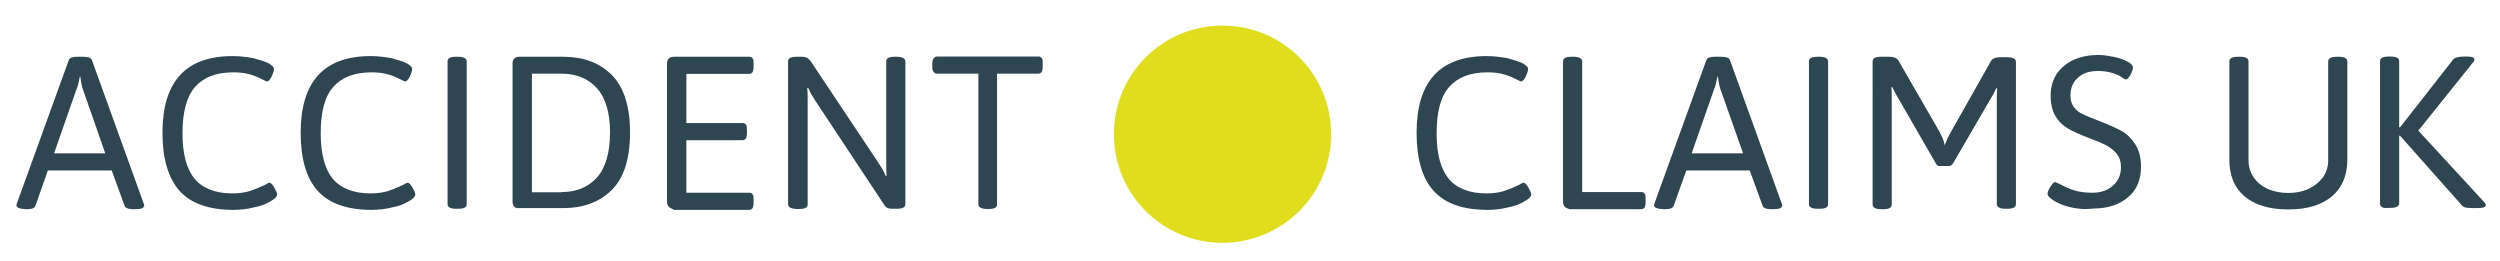 <?xml version="1.0" encoding="utf-8"?>
<!-- Generator: Adobe Illustrator 23.0.3, SVG Export Plug-In . SVG Version: 6.00 Build 0)  -->
<svg version="1.1" id="Layer_1" xmlns="http://www.w3.org/2000/svg" xmlns:xlink="http://www.w3.org/1999/xlink" x="0px" y="0px"
	 viewBox="0 0 1123.3 117.1" style="enable-background:new 0 0 1123.3 117.1;" xml:space="preserve">
<style type="text/css">
	.st0{fill:#2E4552;}
	.st1{fill:#DFDD1C;}
</style>
<g>
	<path class="st0" d="M7.4,92.1c0-0.4,0.2-0.8,0.4-1.3l23.1-63.8c0.4-1.1,1.7-1.5,3.9-1.5h2.6c2.3,0,3.6,0.6,3.9,1.5L64.4,91
		c0.2,0.4,0.4,0.9,0.4,1.3c0,1.1-1.3,1.7-4.1,1.7h-0.8c-2.3,0-3.6-0.6-3.9-1.5l-5.8-15.9H21.5l-5.6,15.9c-0.4,1.1-1.7,1.5-3.9,1.5
		h-0.6C8.7,93.8,7.4,93.3,7.4,92.1z M47.3,68.9L37.2,40c-0.4-1.1-0.8-3-1.1-5.6h-0.2C35.3,37,35,38.9,34.4,40L24.3,68.9H47.3z"/>
	<path class="st0" d="M80.7,85.8C75.7,80.1,73,71.5,73,59.7c0-23.1,10.5-34.5,31.5-34.5c3.2,0,6.2,0.4,9.2,0.9
		c3,0.8,5.3,1.5,7.1,2.4c1.5,0.9,2.3,1.7,2.3,2.4c0,0.9-0.4,2.1-1.1,3.6s-1.5,2.1-2.1,2.1c-0.2,0-0.9-0.4-2.4-1.1
		c-1.5-0.8-3.2-1.5-5.3-2.1c-2.1-0.6-4.5-0.9-7.3-0.9c-7.9,0-13.5,2.3-17.3,6.6C83.9,43.4,82,50.3,82,59.9c0,9.4,1.9,16.1,5.4,20.4
		c3.6,4.3,9.4,6.6,16.9,6.6c3.2,0,5.8-0.4,8.1-1.1c2.3-0.8,4.5-1.7,6.8-2.8c0.9-0.6,1.5-0.9,1.9-0.9c0.6,0,1.3,0.8,2.1,2.1
		c0.8,1.5,1.3,2.4,1.3,3.2c0,0.9-1.1,2.1-3.2,3.2c-1.9,1.1-4.3,2.1-7.3,2.6c-3,0.8-6.2,1.1-9.6,1.1C93.7,94.2,85.8,91.4,80.7,85.8z"
		/>
	<path class="st0" d="M142.8,85.8c-5.1-5.6-7.7-14.3-7.7-26.1c0-23.1,10.5-34.5,31.5-34.5c3.2,0,6.2,0.4,9.2,0.9
		c3,0.8,5.3,1.5,7.1,2.4c1.5,0.9,2.3,1.7,2.3,2.4c0,0.9-0.4,2.1-1.1,3.6c-0.8,1.5-1.5,2.1-2.1,2.1c-0.2,0-0.9-0.4-2.4-1.1
		c-1.5-0.8-3.2-1.5-5.3-2.1c-2.1-0.6-4.5-0.9-7.3-0.9c-7.9,0-13.5,2.3-17.3,6.6c-3.8,4.3-5.6,11.3-5.6,20.8c0,9.4,1.9,16.1,5.4,20.4
		c3.6,4.3,9.4,6.6,16.9,6.6c3.2,0,5.8-0.4,8.1-1.1c2.3-0.8,4.5-1.7,6.8-2.8c0.9-0.6,1.5-0.9,1.9-0.9c0.6,0,1.3,0.8,2.1,2.1
		c0.8,1.5,1.3,2.4,1.3,3.2c0,0.9-1.1,2.1-3.2,3.2c-1.9,1.1-4.3,2.1-7.3,2.6c-3,0.8-6.2,1.1-9.6,1.1
		C155.7,94.2,147.9,91.4,142.8,85.8z"/>
	<path class="st0" d="M201.1,91.8V27.6c0-1.5,1.3-2.1,3.9-2.1h0.8c2.6,0,3.9,0.8,3.9,2.1v64.1c0,1.5-1.3,2.1-3.9,2.1H205
		C202.4,93.8,201.1,93.1,201.1,91.8z"/>
	<path class="st0" d="M231.1,92.9c-0.4-0.4-0.8-1.1-0.8-2.3V28.6c0-1.1,0.2-1.7,0.8-2.3c0.4-0.4,1.1-0.8,2.3-0.8H253
		c9,0,16.3,2.6,21.8,8.1c5.4,5.4,8.3,14.1,8.3,25.9s-2.8,20.6-8.3,25.9c-5.4,5.4-12.8,8.1-21.8,8.1h-19.7
		C232.4,93.6,231.7,93.5,231.1,92.9z M252.3,86.3c6.6,0,11.8-2.1,15.8-6.4c3.9-4.3,6-11.1,6-20.3s-2.1-15.8-6-20.1
		c-3.9-4.3-9.4-6.4-15.8-6.4H239v53.3h13.3V86.3z"/>
	<path class="st0" d="M300.5,92.9c-0.4-0.4-0.8-1.1-0.8-2.3V28.6c0-1.1,0.2-1.7,0.8-2.3c0.4-0.4,1.1-0.8,2.3-0.8h33.9
		c0.8,0,1.1,0.2,1.5,0.8c0.4,0.4,0.4,1.1,0.4,2.3v1.5c0,1.1-0.2,1.7-0.4,2.3c-0.4,0.4-0.8,0.8-1.5,0.8h-28.3v22.1h25.3
		c0.8,0,1.1,0.2,1.5,0.8c0.4,0.4,0.4,1.1,0.4,2.3v1.5c0,1.1-0.2,1.7-0.4,2.3c-0.4,0.4-0.8,0.8-1.5,0.8h-25.3v23.6h28.3
		c0.8,0,1.1,0.2,1.5,0.8c0.4,0.4,0.4,1.1,0.4,2.3v1.5c0,1.1-0.2,1.7-0.4,2.3c-0.4,0.4-0.8,0.8-1.5,0.8h-33.9
		C301.8,93.6,301.1,93.5,300.5,92.9z"/>
	<path class="st0" d="M354.1,91.8V27.6c0-1.5,1.3-2.1,3.9-2.1h2.1c1.1,0,1.9,0.2,2.4,0.4s1.1,0.8,1.7,1.5l30.6,45.9
		c1.1,1.7,2.3,3.6,3.2,5.8l0.4-0.2c-0.2-1.5-0.2-3.8-0.2-6.6V27.6c0-1.5,1.3-2.1,3.9-2.1h0.8c2.6,0,3.9,0.8,3.9,2.1v64.1
		c0,1.5-1.3,2.1-3.9,2.1H401c-1.7,0-2.8-0.4-3.4-1.3l-31.3-47.3c-1.1-1.7-2.3-3.6-3.2-5.8l-0.4,0.2c0.2,1.5,0.2,3.8,0.2,6.6v45.6
		c0,1.5-1.3,2.1-3.9,2.1h-0.9C355.4,93.8,354.1,93.1,354.1,91.8z"/>
	<path class="st0" d="M439.6,91.8V33.1h-18.6c-0.6,0-1.1-0.2-1.5-0.8c-0.4-0.4-0.6-1.1-0.6-2.3v-1.5c0-1.1,0.2-1.7,0.6-2.3
		c0.4-0.4,0.8-0.8,1.5-0.8h45.6c0.8,0,1.1,0.2,1.5,0.8c0.4,0.4,0.4,1.1,0.4,2.3v1.5c0,1.1-0.2,1.7-0.4,2.3c-0.4,0.4-0.8,0.8-1.5,0.8
		h-18.6v58.7c0,1.5-1.3,2.1-3.9,2.1h-0.8C440.9,93.8,439.6,93.1,439.6,91.8z"/>
	<path class="st0" d="M644.2,85.8c-5.1-5.6-7.7-14.3-7.7-26.1c0-23.1,10.5-34.5,31.5-34.5c3.2,0,6.2,0.4,9.2,0.9
		c3,0.8,5.3,1.5,7.1,2.4c1.5,0.9,2.3,1.7,2.3,2.4c0,0.9-0.4,2.1-1.1,3.6s-1.5,2.1-2.1,2.1c-0.2,0-0.9-0.4-2.4-1.1
		c-1.5-0.8-3.2-1.5-5.3-2.1c-2.1-0.6-4.5-0.9-7.3-0.9c-7.9,0-13.5,2.3-17.3,6.6c-3.8,4.3-5.6,11.3-5.6,20.8c0,9.4,1.9,16.1,5.4,20.4
		c3.6,4.3,9.4,6.6,16.9,6.6c3.2,0,5.8-0.4,8.1-1.1c2.3-0.8,4.5-1.7,6.8-2.8c0.9-0.6,1.5-0.9,1.9-0.9c0.6,0,1.3,0.8,2.1,2.1
		c0.8,1.5,1.3,2.4,1.3,3.2c0,0.9-1.1,2.1-3.2,3.2c-1.9,1.1-4.3,2.1-7.3,2.6c-3,0.8-6.2,1.1-9.6,1.1
		C657.1,94.2,649.3,91.4,644.2,85.8z"/>
	<path class="st0" d="M703.1,92.9c-0.4-0.4-0.8-1.1-0.8-2.3v-63c0-1.5,1.3-2.1,3.9-2.1h0.8c2.6,0,3.9,0.8,3.9,2.1v58.7h26.6
		c0.8,0,1.1,0.2,1.5,0.8c0.4,0.4,0.4,1.1,0.4,2.3v1.5c0,1.1-0.2,1.7-0.4,2.3c-0.4,0.4-0.8,0.8-1.5,0.8h-32.3
		C704.4,93.6,703.7,93.5,703.1,92.9z"/>
	<path class="st0" d="M743.2,92.1c0-0.4,0.2-0.8,0.4-1.3l23.1-63.8c0.4-1.1,1.7-1.5,3.9-1.5h2.8c2.3,0,3.6,0.6,3.9,1.5L800.4,91
		c0.2,0.4,0.4,0.9,0.4,1.3c0,1.1-1.3,1.7-4.1,1.7h-0.8c-2.3,0-3.6-0.6-3.9-1.5l-5.8-15.9h-28.5L752,92.5c-0.4,1.1-1.7,1.5-3.9,1.5
		h-0.6C744.5,93.8,743.2,93.3,743.2,92.1z M783.2,68.9L773,40c-0.4-1.1-0.8-3-1.1-5.6h-0.2c-0.6,2.6-0.9,4.5-1.5,5.6l-10.1,28.9
		H783.2z"/>
	<path class="st0" d="M812.8,91.8V27.6c0-1.5,1.3-2.1,3.9-2.1h0.8c2.6,0,3.9,0.8,3.9,2.1v64.1c0,1.5-1.3,2.1-3.9,2.1h-0.8
		C814.1,93.8,812.8,93.1,812.8,91.8z"/>
	<path class="st0" d="M869.8,73.4l-17.3-30c-0.6-0.9-1.3-2.4-2.3-4.3l-0.4,0.2c0.2,1.1,0.2,3,0.2,5.3v47.3c0,1.5-1.3,2.1-3.9,2.1
		h-0.8c-2.6,0-3.9-0.8-3.9-2.1V27.6c0-1.5,1.3-2.1,3.9-2.1h3.6c2.1,0,3.4,0.6,4.1,1.7l18.4,31.9c1.1,2.1,2.1,4.1,2.4,6.2
		c0.6-1.7,1.5-3.8,3-6.4l17.8-31.5c0.6-1.1,2.1-1.7,4.1-1.7h3.2c2.6,0,3.9,0.8,3.9,2.1v63.9c0,1.5-1.3,2.1-3.9,2.1h-0.8
		c-2.6,0-3.9-0.8-3.9-2.1V45.1c0-2.4,0-4.1,0.2-5.3l-0.4-0.2c-0.9,1.9-1.7,3.4-2.3,4.3l-17.1,29.4c-0.4,0.8-1.1,1.3-2.1,1.3h-3.9
		C870.9,74.7,870.2,74.3,869.8,73.4z"/>
	<path class="st0" d="M929.4,92.9c-3.4-0.9-5.8-2.1-7.5-3.4c-1.3-0.9-1.9-1.7-1.9-2.4s0.4-1.9,1.3-3.2c0.9-1.3,1.5-2.1,2.1-2.1
		c0.2,0,0.9,0.4,2.1,0.9c2.1,1.1,4.1,2.1,6.4,2.8s5.1,1.1,8.3,1.1c3.8,0,6.8-1.1,9.2-3.2c2.4-2.1,3.6-4.9,3.6-8.3
		c0-2.4-0.6-4.3-1.9-6c-1.3-1.5-2.8-2.8-4.7-3.8s-4.5-2.1-8.1-3.4c-3.8-1.5-6.8-2.8-9-4.1c-2.3-1.3-4.1-3-5.6-5.4
		c-1.5-2.4-2.3-5.6-2.3-9.6c0-3.6,0.9-6.6,2.6-9.4c1.7-2.6,4.3-4.9,7.5-6.4c3.2-1.5,7.1-2.3,11.3-2.3c2.3,0,4.7,0.4,7.3,0.9
		c2.6,0.6,4.9,1.5,6.4,2.4c1.3,0.8,1.9,1.7,1.9,2.4s-0.4,1.7-1.1,3.2c-0.8,1.3-1.5,2.1-1.9,2.1c-0.4,0-0.8-0.2-1.5-0.6
		c-0.6-0.4-0.9-0.6-1.1-0.8c-3.2-1.7-6.6-2.4-10.1-2.4c-3.8,0-6.8,0.9-9,3c-2.3,1.9-3.4,4.7-3.4,8.1c0,2.3,0.6,3.9,1.7,5.3
		s2.4,2.4,3.9,3c1.5,0.8,3.9,1.7,7.7,3.2c3.9,1.5,7.1,3,9.6,4.3c2.4,1.3,4.5,3.4,6.2,6c1.7,2.6,2.6,6,2.6,10.1
		c0,5.8-1.9,10.5-5.8,13.7c-3.9,3.4-9.2,5.1-15.8,5.1C936.4,94.2,932.8,93.8,929.4,92.9z"/>
	<g>
		<path class="st0" d="M1008.5,88.2c-4.6-3.9-6.8-9.4-6.8-16.4V27.6c0-1.4,1.3-2.1,3.9-2.1h0.8c2.6,0,3.9,0.7,3.9,2.1v44.5
			c0,2.8,0.8,5.4,2.3,7.6c1.5,2.2,3.7,4,6.4,5.2c2.7,1.2,5.8,1.8,9.2,1.8c3.4,0,6.5-0.6,9.2-1.9c2.7-1.3,4.8-3,6.4-5.2
			c1.5-2.2,2.3-4.7,2.3-7.5V27.6c0-1.4,1.3-2.1,3.9-2.1h0.8c2.6,0,3.9,0.7,3.9,2.1v44.2c0,7-2.3,12.5-6.9,16.4
			c-4.6,3.9-11.1,5.9-19.6,5.9C1019.6,94.1,1013.1,92.1,1008.5,88.2z"/>
		<path class="st0" d="M1069.4,91.5v-64c0-1.4,1.3-2.1,3.9-2.1h0.8c2.6,0,3.9,0.7,3.9,2.1v29.7h0.4l23.8-30.4
			c0.7-0.9,2.5-1.4,5.2-1.4h1c1.1,0,1.9,0.1,2.5,0.3c0.6,0.2,0.9,0.5,0.9,0.9c0,0.6-0.3,1.2-1,1.9l-24.2,30.2l29.4,31.9
			c0.6,0.6,0.9,1.2,0.9,1.5c0,0.5-0.3,0.9-1,1.1c-0.6,0.2-1.7,0.3-3.3,0.3h-1.2c-1.4,0-2.5-0.1-3.3-0.2c-0.8-0.1-1.5-0.5-2-1.1
			l-27.7-31.2h-0.4v30.3c0,1.4-1.3,2.1-3.9,2.1h-0.8C1070.7,93.7,1069.4,93,1069.4,91.5z"/>
	</g>
</g>
<path class="st1" d="M598.1,60.3c0-27-21.8-48.8-48.8-48.8c-27,0-48.8,21.8-48.8,48.8s21.8,48.8,48.8,48.8
	C576.3,109,598.1,87.3,598.1,60.3"/>
</svg>
